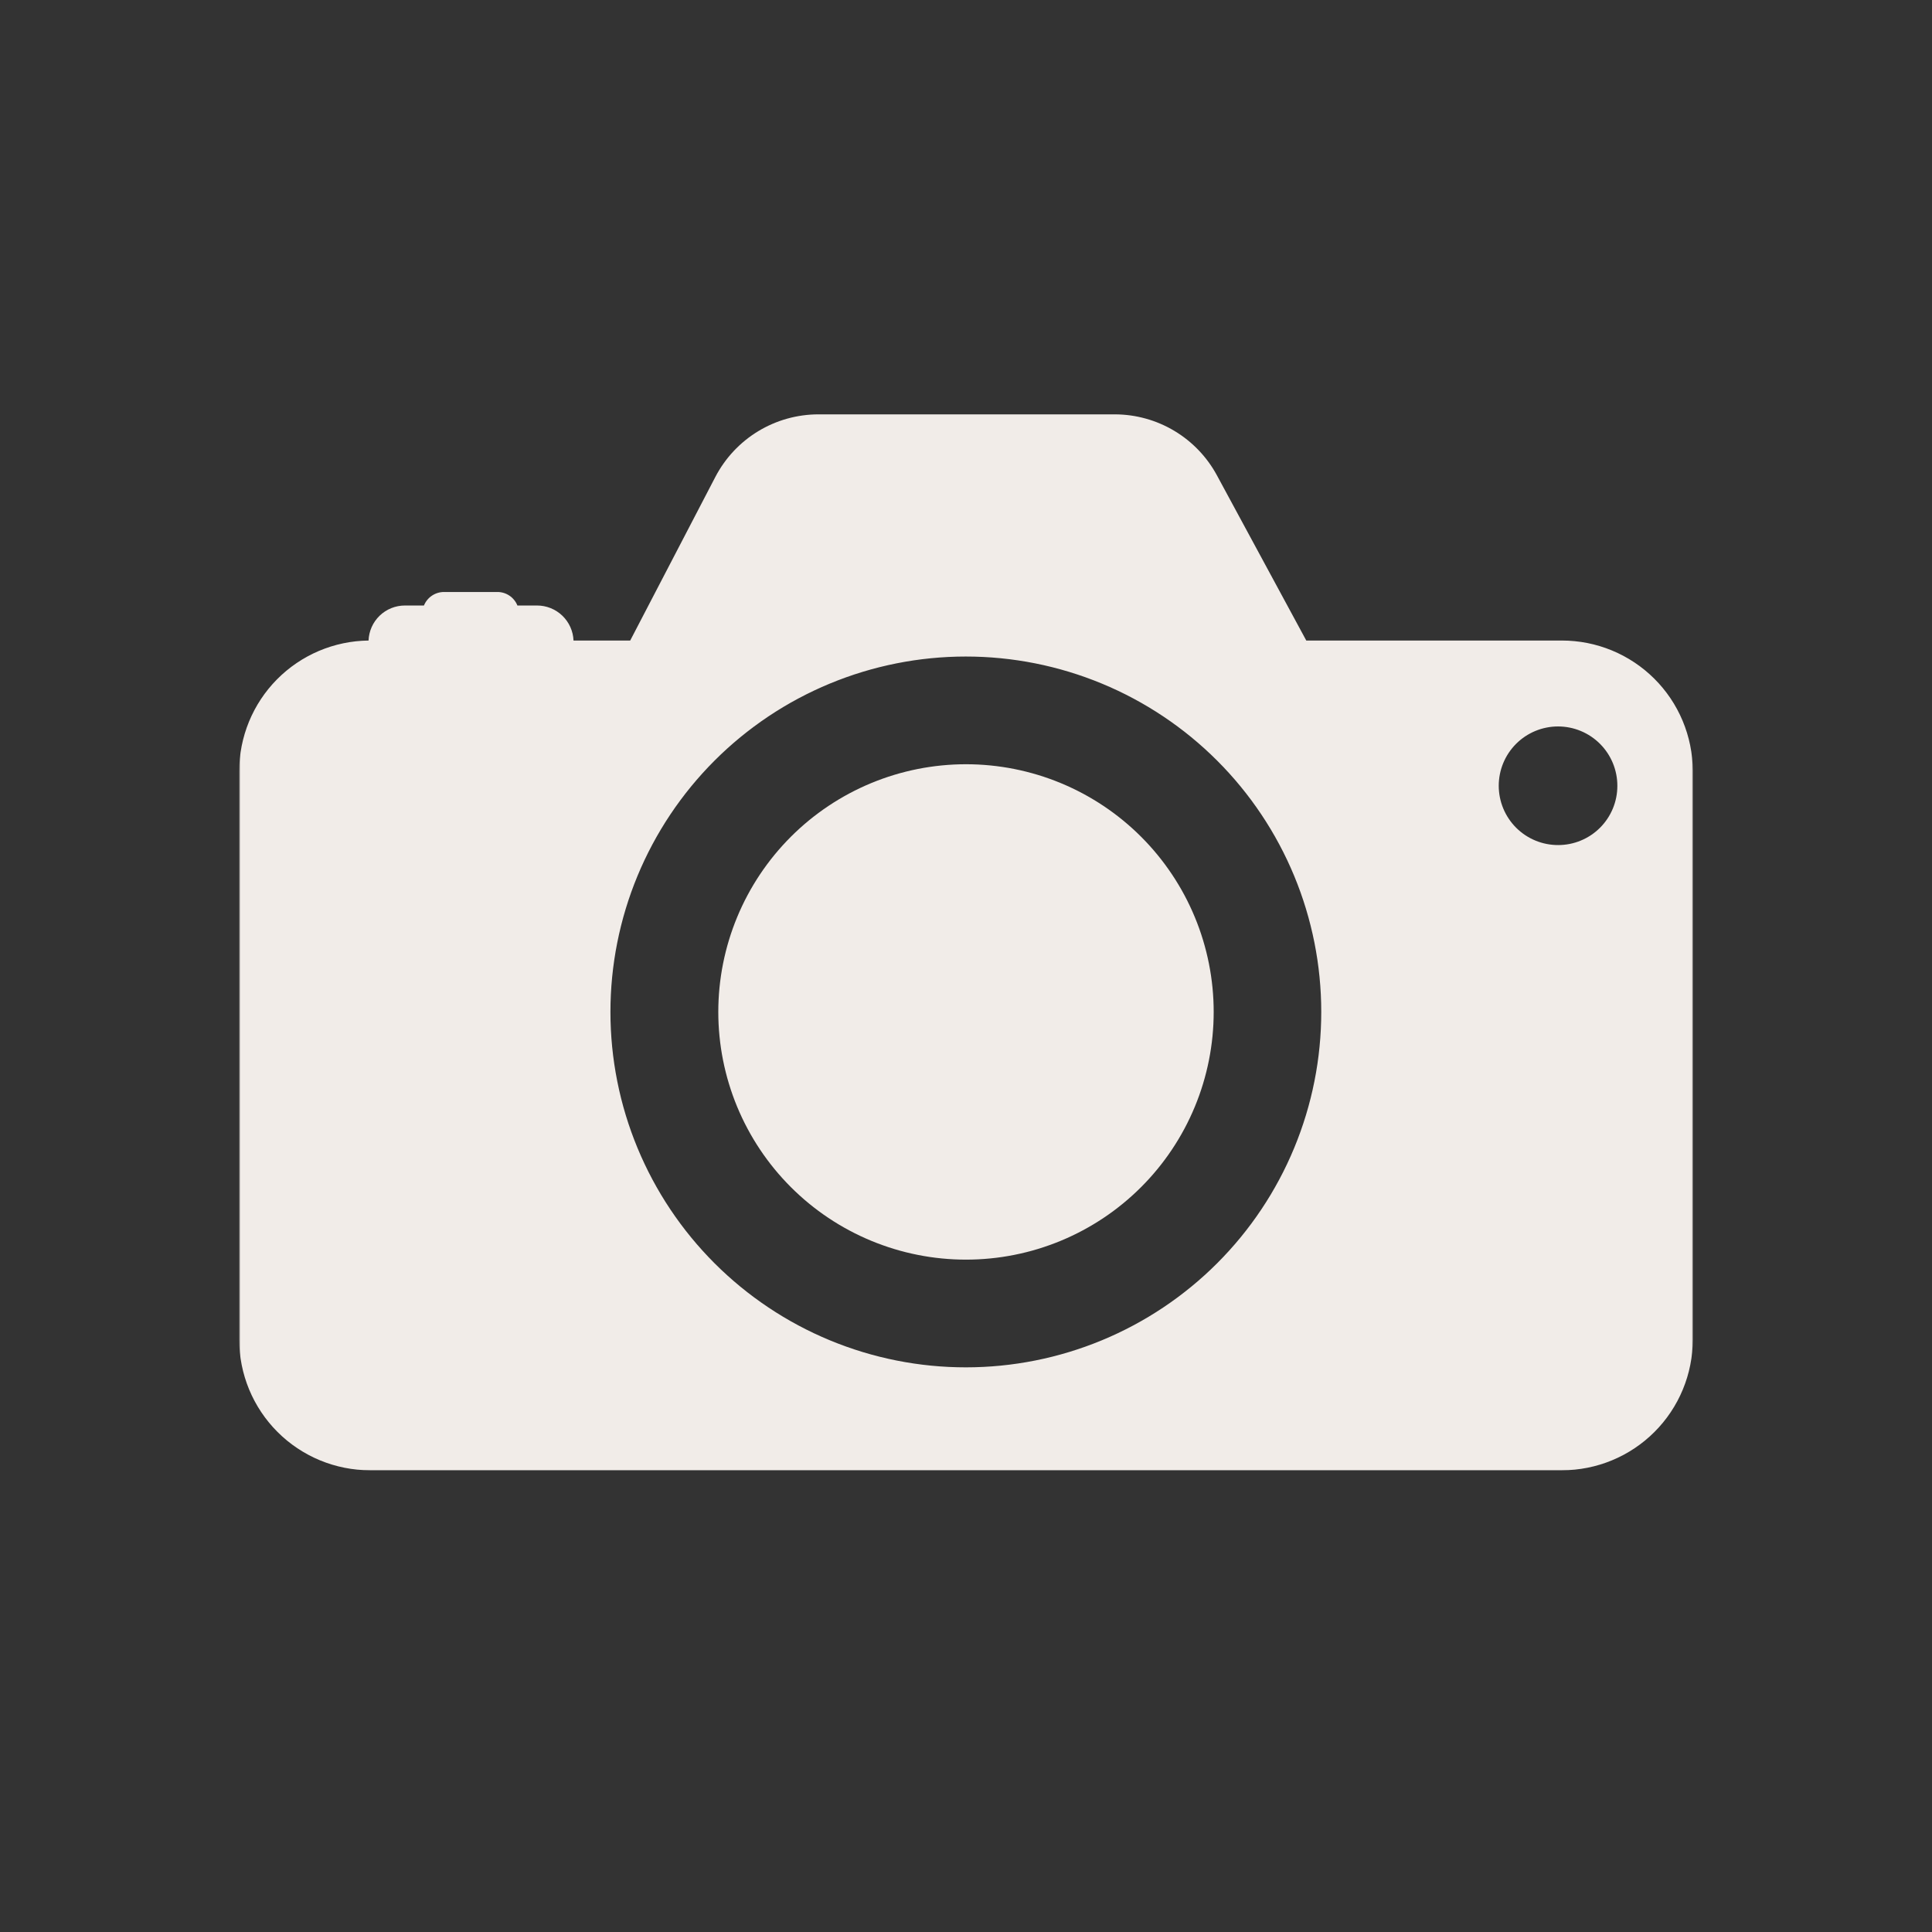 <svg width="1080" height="1080" viewBox="0 0 1080 1080" fill="none" xmlns="http://www.w3.org/2000/svg">
<rect x="0" y="0" width="1080" height="1080" fill="#333333" stroke="none"/>
<mask id="mask0_303_2258" style="mask-type:luminance" maskUnits="userSpaceOnUse" x="133" y="230" width="814" height="593">
<path d="M133.703 230.667H946.667V822.667H133.703V230.667Z" fill="white"/>
</mask>
<g mask="url(#mask0_303_2258)">
<path d="M873.151 358.062H730.219L680.245 265.677C678.865 263.125 677.318 260.672 675.604 258.328C673.896 255.984 672.036 253.76 670.026 251.666C668.021 249.567 665.88 247.614 663.609 245.807C661.344 243.994 658.964 242.349 656.469 240.854C653.979 239.364 651.401 238.047 648.734 236.901C646.068 235.755 643.333 234.791 640.536 234.015C637.74 233.234 634.906 232.646 632.031 232.244C629.156 231.849 626.266 231.64 623.365 231.63H457.438C454.484 231.63 451.547 231.838 448.62 232.244C445.698 232.646 442.812 233.25 439.969 234.047C437.125 234.843 434.354 235.833 431.646 237.01C428.938 238.187 426.318 239.541 423.797 241.073C421.271 242.604 418.865 244.302 416.573 246.161C414.281 248.021 412.125 250.031 410.104 252.187C408.089 254.338 406.224 256.619 404.516 259.031C402.807 261.437 401.271 263.953 399.906 266.567L352.286 358.062H320.599C320.547 356.76 320.37 355.474 320.073 354.203C319.771 352.932 319.354 351.698 318.818 350.51C318.281 349.317 317.641 348.187 316.885 347.125C316.135 346.057 315.286 345.067 314.344 344.166C313.401 343.26 312.385 342.453 311.286 341.744C310.188 341.036 309.036 340.437 307.823 339.953C306.615 339.468 305.365 339.099 304.083 338.849C302.802 338.604 301.505 338.479 300.203 338.484H289.234C288.786 337.364 288.182 336.333 287.422 335.396C286.667 334.458 285.786 333.651 284.786 332.979C283.786 332.302 282.714 331.791 281.557 331.442C280.406 331.093 279.224 330.922 278.021 330.927H248.198C246.995 330.927 245.812 331.104 244.661 331.453C243.51 331.807 242.438 332.317 241.438 332.989C240.438 333.666 239.557 334.468 238.802 335.406C238.042 336.338 237.438 337.364 236.984 338.484H226.339C225.036 338.479 223.745 338.604 222.464 338.854C221.182 339.099 219.938 339.468 218.729 339.953C217.521 340.442 216.37 341.041 215.276 341.75C214.182 342.458 213.167 343.265 212.229 344.172C211.286 345.078 210.443 346.062 209.698 347.13C208.948 348.198 208.307 349.323 207.776 350.515C207.245 351.708 206.833 352.937 206.536 354.208C206.24 355.474 206.073 356.76 206.026 358.062C203.646 358.093 201.276 358.234 198.911 358.489C196.547 358.75 194.198 359.119 191.87 359.609C189.542 360.093 187.245 360.692 184.974 361.406C182.708 362.114 180.479 362.937 178.286 363.864C176.099 364.791 173.958 365.823 171.87 366.963C169.781 368.099 167.75 369.333 165.786 370.672C163.818 372.005 161.917 373.432 160.089 374.953C158.26 376.474 156.51 378.078 154.839 379.771C153.167 381.463 151.578 383.229 150.078 385.073C148.578 386.922 147.172 388.833 145.859 390.817C144.547 392.802 143.333 394.843 142.219 396.942C141.104 399.047 140.099 401.198 139.193 403.396C138.286 405.599 137.495 407.833 136.807 410.114C136.125 412.39 135.552 414.698 135.089 417.031C134.63 419.359 134.281 421.713 134.052 424.078C133.818 426.448 133.703 428.817 133.703 431.198V748.75C133.703 751.146 133.823 753.536 134.057 755.922C134.292 758.302 134.641 760.672 135.109 763.021C135.578 765.37 136.156 767.687 136.854 769.979C137.547 772.276 138.354 774.526 139.271 776.739C140.188 778.953 141.214 781.114 142.339 783.229C143.469 785.338 144.698 787.39 146.031 789.38C147.359 791.375 148.786 793.297 150.307 795.146C151.823 797 153.432 798.771 155.125 800.463C156.818 802.156 158.589 803.765 160.443 805.286C162.292 806.802 164.214 808.229 166.208 809.557C168.198 810.89 170.25 812.12 172.365 813.25C174.474 814.38 176.635 815.401 178.849 816.317C181.062 817.234 183.318 818.041 185.609 818.734C187.901 819.432 190.219 820.01 192.568 820.479C194.917 820.948 197.286 821.297 199.667 821.531C202.052 821.765 204.443 821.885 206.839 821.885H873.151C875.547 821.885 877.938 821.765 880.318 821.531C882.703 821.297 885.068 820.948 887.417 820.479C889.766 820.01 892.089 819.432 894.38 818.734C896.672 818.041 898.922 817.234 901.135 816.317C903.349 815.401 905.51 814.38 907.625 813.25C909.74 812.12 911.792 810.89 913.781 809.557C915.771 808.229 917.693 806.802 919.547 805.286C921.396 803.765 923.172 802.156 924.865 800.463C926.557 798.771 928.161 797 929.682 795.146C931.203 793.297 932.625 791.375 933.958 789.38C935.286 787.39 936.521 785.338 937.646 783.229C938.776 781.114 939.797 778.953 940.714 776.739C941.63 774.526 942.438 772.276 943.135 769.979C943.828 767.687 944.411 765.37 944.875 763.021C945.344 760.672 945.698 758.302 945.932 755.922C946.167 753.536 946.281 751.146 946.281 748.75V430.791C946.271 428.406 946.141 426.026 945.896 423.651C945.646 421.276 945.286 418.922 944.807 416.583C944.333 414.244 943.74 411.932 943.036 409.651C942.333 407.369 941.521 405.13 940.599 402.927C939.677 400.729 938.651 398.578 937.516 396.479C936.385 394.375 935.151 392.338 933.818 390.354C932.484 388.375 931.057 386.468 929.536 384.625C928.021 382.786 926.411 381.026 924.719 379.343C923.026 377.656 921.255 376.062 919.411 374.552C917.562 373.041 915.641 371.625 913.656 370.307C911.667 368.984 909.62 367.76 907.516 366.64C905.406 365.521 903.25 364.505 901.042 363.593C898.839 362.682 896.594 361.88 894.307 361.192C892.021 360.5 889.708 359.922 887.37 359.458C885.026 358.994 882.672 358.646 880.292 358.416C877.917 358.182 875.536 358.062 873.151 358.062ZM539.995 764.354C536.74 764.354 533.495 764.276 530.245 764.12C526.995 763.958 523.755 763.724 520.516 763.406C517.281 763.088 514.057 762.692 510.839 762.213C507.62 761.739 504.417 761.187 501.229 760.552C498.042 759.916 494.87 759.208 491.714 758.416C488.557 757.63 485.427 756.765 482.312 755.823C479.203 754.88 476.115 753.859 473.052 752.765C469.99 751.672 466.958 750.5 463.953 749.26C460.948 748.015 457.974 746.698 455.036 745.312C452.094 743.922 449.193 742.458 446.323 740.927C443.453 739.396 440.625 737.797 437.833 736.125C435.047 734.453 432.297 732.718 429.594 730.911C426.891 729.104 424.229 727.234 421.62 725.297C419.005 723.359 416.443 721.364 413.927 719.302C411.411 717.239 408.953 715.114 406.542 712.932C404.13 710.75 401.776 708.51 399.474 706.213C397.177 703.911 394.932 701.557 392.75 699.151C390.562 696.739 388.438 694.281 386.375 691.765C384.312 689.255 382.312 686.692 380.375 684.083C378.438 681.468 376.562 678.812 374.755 676.109C372.948 673.406 371.208 670.661 369.536 667.875C367.865 665.083 366.26 662.255 364.724 659.39C363.193 656.521 361.729 653.619 360.339 650.677C358.948 647.739 357.63 644.771 356.385 641.765C355.141 638.76 353.969 635.729 352.87 632.666C351.776 629.604 350.755 626.521 349.807 623.406C348.865 620.297 347.995 617.161 347.203 614.01C346.417 610.854 345.703 607.682 345.068 604.494C344.432 601.307 343.875 598.104 343.396 594.885C342.917 591.672 342.521 588.442 342.198 585.208C341.88 581.974 341.641 578.729 341.479 575.484C341.318 572.234 341.24 568.984 341.24 565.734C341.234 562.479 341.318 559.229 341.474 555.984C341.63 552.734 341.87 549.494 342.188 546.255C342.505 543.021 342.906 539.797 343.38 536.578C343.854 533.359 344.411 530.156 345.047 526.968C345.677 523.781 346.391 520.609 347.177 517.453C347.969 514.297 348.833 511.166 349.776 508.052C350.719 504.942 351.74 501.854 352.833 498.791C353.927 495.729 355.099 492.698 356.344 489.692C357.589 486.687 358.901 483.713 360.292 480.776C361.682 477.838 363.141 474.932 364.677 472.062C366.208 469.198 367.807 466.369 369.479 463.578C371.151 460.786 372.891 458.041 374.698 455.338C376.5 452.635 378.375 449.974 380.307 447.364C382.245 444.75 384.245 442.187 386.307 439.672C388.37 437.161 390.495 434.698 392.677 432.286C394.859 429.875 397.099 427.521 399.401 425.224C401.698 422.922 404.052 420.682 406.458 418.494C408.87 416.312 411.333 414.187 413.844 412.125C416.359 410.062 418.922 408.062 421.531 406.125C424.141 404.187 426.802 402.312 429.505 400.505C432.208 398.698 434.953 396.958 437.74 395.286C440.531 393.614 443.359 392.01 446.224 390.479C449.094 388.948 451.995 387.484 454.938 386.093C457.875 384.703 460.849 383.385 463.849 382.14C466.854 380.896 469.891 379.724 472.948 378.63C476.01 377.531 479.099 376.51 482.208 375.567C485.323 374.625 488.453 373.755 491.609 372.963C494.76 372.177 497.932 371.463 501.125 370.828C504.312 370.192 507.516 369.635 510.729 369.156C513.948 368.682 517.172 368.281 520.411 367.963C523.646 367.646 526.891 367.406 530.135 367.244C533.385 367.083 536.635 367.005 539.885 367.005C543.135 367.005 546.385 367.083 549.635 367.239C552.88 367.401 556.125 367.64 559.359 367.958C562.599 368.276 565.823 368.672 569.042 369.151C572.255 369.625 575.458 370.182 578.651 370.817C581.839 371.448 585.01 372.161 588.167 372.953C591.318 373.739 594.453 374.609 597.562 375.552C600.677 376.494 603.76 377.515 606.823 378.609C609.885 379.703 612.917 380.875 615.922 382.119C618.927 383.364 621.901 384.682 624.839 386.067C627.781 387.458 630.682 388.922 633.552 390.453C636.417 391.984 639.25 393.588 642.036 395.26C644.828 396.932 647.573 398.672 650.276 400.479C652.979 402.281 655.641 404.156 658.25 406.093C660.865 408.026 663.427 410.026 665.938 412.088C668.453 414.156 670.917 416.276 673.323 418.458C675.734 420.646 678.089 422.885 680.385 425.182C682.688 427.484 684.927 429.838 687.115 432.244C689.297 434.656 691.422 437.119 693.484 439.63C695.547 442.146 697.547 444.708 699.484 447.317C701.422 449.932 703.292 452.588 705.099 455.291C706.906 457.994 708.646 460.739 710.318 463.531C711.99 466.317 713.594 469.151 715.125 472.015C716.656 474.885 718.12 477.786 719.51 480.729C720.901 483.666 722.219 486.64 723.464 489.64C724.708 492.646 725.875 495.682 726.974 498.739C728.068 501.802 729.089 504.89 730.031 508C730.974 511.114 731.844 514.244 732.63 517.401C733.422 520.557 734.135 523.724 734.771 526.916C735.406 530.104 735.958 533.307 736.438 536.526C736.917 539.739 737.312 542.968 737.63 546.203C737.948 549.437 738.188 552.682 738.349 555.927C738.51 559.177 738.589 562.427 738.589 565.677C738.589 568.927 738.51 572.177 738.349 575.427C738.188 578.672 737.948 581.911 737.63 585.146C737.312 588.38 736.917 591.609 736.438 594.823C735.964 598.036 735.406 601.239 734.771 604.427C734.141 607.614 733.427 610.786 732.635 613.942C731.849 617.093 730.979 620.224 730.036 623.338C729.094 626.448 728.073 629.531 726.979 632.593C725.885 635.656 724.714 638.687 723.474 641.687C722.229 644.692 720.911 647.666 719.521 650.604C718.135 653.541 716.672 656.442 715.141 659.312C713.609 662.177 712.005 665.005 710.339 667.797C708.667 670.583 706.927 673.328 705.12 676.031C703.318 678.734 701.448 681.39 699.51 684.005C697.573 686.614 695.573 689.177 693.516 691.687C691.453 694.203 689.328 696.661 687.146 699.073C684.964 701.479 682.724 703.833 680.427 706.135C678.13 708.432 675.776 710.677 673.365 712.859C670.958 715.041 668.5 717.166 665.984 719.229C663.474 721.291 660.911 723.291 658.302 725.229C655.693 727.166 653.036 729.036 650.333 730.843C647.63 732.651 644.885 734.39 642.099 736.062C639.312 737.734 636.484 739.333 633.615 740.869C630.75 742.401 627.849 743.864 624.911 745.255C621.974 746.646 619 747.963 616 749.208C612.995 750.453 609.964 751.625 606.906 752.718C603.844 753.812 600.76 754.833 597.646 755.781C594.536 756.724 591.406 757.593 588.255 758.385C585.099 759.172 581.932 759.885 578.74 760.521C575.552 761.156 572.354 761.713 569.135 762.192C565.922 762.672 562.698 763.067 559.464 763.39C556.229 763.708 552.984 763.948 549.74 764.109C546.495 764.271 543.245 764.354 539.995 764.354ZM871.036 472.396C869.953 472.396 868.865 472.349 867.786 472.244C866.703 472.14 865.63 471.984 864.562 471.771C863.495 471.562 862.443 471.302 861.401 470.989C860.359 470.677 859.339 470.312 858.333 469.896C857.328 469.484 856.344 469.021 855.385 468.51C854.427 468 853.495 467.442 852.589 466.843C851.682 466.239 850.812 465.593 849.969 464.906C849.13 464.218 848.323 463.489 847.552 462.724C846.781 461.953 846.052 461.151 845.359 460.312C844.672 459.474 844.021 458.604 843.417 457.698C842.812 456.797 842.255 455.864 841.74 454.906C841.224 453.953 840.76 452.968 840.344 451.968C839.927 450.963 839.557 449.942 839.24 448.901C838.927 447.859 838.661 446.807 838.448 445.744C838.234 444.677 838.073 443.604 837.969 442.521C837.859 441.437 837.802 440.354 837.802 439.271C837.802 438.182 837.854 437.099 837.964 436.015C838.068 434.932 838.224 433.859 838.438 432.791C838.646 431.729 838.911 430.672 839.224 429.635C839.542 428.593 839.906 427.573 840.323 426.567C840.74 425.562 841.203 424.583 841.714 423.619C842.224 422.661 842.781 421.734 843.385 420.828C843.99 419.927 844.635 419.052 845.328 418.213C846.016 417.369 846.745 416.567 847.516 415.797C848.281 415.031 849.089 414.302 849.927 413.609C850.766 412.922 851.641 412.276 852.542 411.672C853.448 411.067 854.38 410.51 855.339 410C856.297 409.484 857.276 409.021 858.281 408.609C859.286 408.192 860.307 407.828 861.349 407.51C862.391 407.198 863.443 406.932 864.51 406.724C865.573 406.51 866.651 406.354 867.729 406.244C868.812 406.14 869.896 406.088 870.984 406.088C872.073 406.088 873.156 406.146 874.234 406.25C875.318 406.359 876.391 406.521 877.458 406.734C878.526 406.942 879.578 407.208 880.615 407.526C881.656 407.843 882.677 408.208 883.682 408.63C884.688 409.047 885.667 409.51 886.625 410.026C887.583 410.536 888.51 411.099 889.417 411.703C890.318 412.307 891.188 412.953 892.026 413.646C892.87 414.338 893.672 415.067 894.438 415.838C895.203 416.609 895.932 417.411 896.62 418.255C897.307 419.093 897.953 419.968 898.557 420.875C899.156 421.776 899.714 422.708 900.224 423.672C900.734 424.63 901.198 425.614 901.615 426.614C902.026 427.619 902.391 428.646 902.703 429.687C903.016 430.729 903.276 431.781 903.49 432.849C903.698 433.911 903.854 434.989 903.958 436.067C904.062 437.151 904.115 438.234 904.109 439.323C904.109 440.406 904.057 441.484 903.953 442.562C903.844 443.64 903.688 444.713 903.474 445.776C903.266 446.838 903 447.885 902.688 448.922C902.37 449.958 902.005 450.979 901.594 451.979C901.177 452.979 900.714 453.958 900.203 454.911C899.693 455.869 899.141 456.797 898.536 457.698C897.932 458.599 897.292 459.468 896.604 460.302C895.917 461.14 895.188 461.942 894.422 462.708C893.656 463.474 892.854 464.203 892.021 464.885C891.182 465.573 890.312 466.218 889.411 466.823C888.51 467.422 887.583 467.979 886.63 468.489C885.672 469 884.693 469.463 883.693 469.875C882.693 470.291 881.677 470.656 880.641 470.968C879.604 471.286 878.552 471.547 877.49 471.76C876.427 471.968 875.359 472.13 874.281 472.234C873.203 472.343 872.12 472.396 871.036 472.396Z" fill="#F1ECE8"/>
</g>
<path d="M678.458 565.677C678.458 567.943 678.401 570.208 678.292 572.474C678.177 574.734 678.01 576.995 677.792 579.25C677.568 581.505 677.292 583.755 676.958 585.995C676.625 588.24 676.24 590.469 675.797 592.693C675.354 594.917 674.859 597.125 674.307 599.323C673.755 601.521 673.151 603.703 672.495 605.875C671.839 608.042 671.125 610.193 670.365 612.328C669.599 614.458 668.786 616.573 667.917 618.667C667.052 620.76 666.13 622.833 665.161 624.88C664.193 626.927 663.177 628.953 662.109 630.948C661.042 632.948 659.922 634.922 658.755 636.865C657.594 638.807 656.38 640.719 655.12 642.604C653.865 644.49 652.557 646.339 651.208 648.162C649.859 649.979 648.464 651.766 647.026 653.521C645.589 655.271 644.109 656.984 642.589 658.667C641.068 660.344 639.505 661.984 637.901 663.589C636.302 665.188 634.661 666.75 632.979 668.271C631.302 669.797 629.583 671.276 627.833 672.714C626.083 674.151 624.297 675.542 622.474 676.896C620.656 678.245 618.802 679.547 616.922 680.807C615.036 682.068 613.12 683.276 611.177 684.443C609.234 685.609 607.266 686.724 605.266 687.792C603.266 688.859 601.245 689.88 599.193 690.849C597.146 691.818 595.073 692.734 592.979 693.604C590.885 694.469 588.776 695.287 586.641 696.047C584.505 696.813 582.354 697.521 580.188 698.182C578.021 698.839 575.833 699.443 573.635 699.995C571.438 700.542 569.229 701.042 567.005 701.479C564.786 701.922 562.552 702.313 560.312 702.646C558.068 702.974 555.823 703.255 553.568 703.474C551.312 703.698 549.052 703.865 546.786 703.974C544.526 704.089 542.26 704.141 539.995 704.141C537.729 704.141 535.464 704.089 533.198 703.974C530.938 703.865 528.677 703.698 526.422 703.474C524.167 703.255 521.917 702.974 519.677 702.646C517.438 702.313 515.203 701.922 512.979 701.479C510.76 701.042 508.547 700.542 506.349 699.995C504.151 699.443 501.969 698.839 499.802 698.182C497.63 697.521 495.479 696.813 493.349 696.047C491.214 695.287 489.099 694.469 487.005 693.604C484.911 692.734 482.844 691.818 480.792 690.849C478.745 689.88 476.719 688.859 474.724 687.792C472.724 686.724 470.755 685.609 468.807 684.443C466.865 683.276 464.953 682.068 463.068 680.807C461.182 679.547 459.333 678.245 457.51 676.896C455.693 675.542 453.906 674.151 452.151 672.714C450.401 671.276 448.688 669.797 447.005 668.271C445.328 666.75 443.688 665.188 442.083 663.589C440.484 661.984 438.922 660.344 437.401 658.667C435.875 656.984 434.396 655.271 432.958 653.521C431.521 651.766 430.13 649.979 428.781 648.162C427.427 646.339 426.125 644.49 424.865 642.604C423.604 640.719 422.396 638.807 421.229 636.865C420.062 634.922 418.948 632.948 417.88 630.948C416.813 628.953 415.792 626.927 414.823 624.88C413.854 622.833 412.938 620.76 412.068 618.667C411.203 616.573 410.385 614.458 409.625 612.328C408.859 610.193 408.151 608.042 407.495 605.875C406.833 603.703 406.229 601.521 405.682 599.323C405.13 597.125 404.635 594.917 404.193 592.693C403.75 590.469 403.359 588.24 403.031 585.995C402.698 583.755 402.422 581.505 402.198 579.25C401.974 576.995 401.807 574.734 401.698 572.474C401.589 570.208 401.531 567.943 401.531 565.677C401.531 563.412 401.589 561.146 401.698 558.885C401.807 556.62 401.974 554.365 402.198 552.109C402.422 549.854 402.698 547.604 403.031 545.359C403.359 543.12 403.75 540.891 404.193 538.667C404.635 536.443 405.13 534.234 405.682 532.037C406.229 529.839 406.833 527.651 407.495 525.484C408.151 523.318 408.859 521.167 409.625 519.031C410.385 516.896 411.203 514.787 412.073 512.693C412.938 510.599 413.854 508.526 414.823 506.479C415.792 504.427 416.813 502.406 417.88 500.406C418.948 498.412 420.062 496.438 421.229 494.495C422.396 492.552 423.604 490.635 424.865 488.755C426.125 486.87 427.427 485.016 428.781 483.198C430.13 481.375 431.521 479.589 432.958 477.839C434.396 476.089 435.875 474.37 437.401 472.693C438.922 471.016 440.484 469.375 442.083 467.771C443.688 466.167 445.328 464.604 447.005 463.083C448.688 461.563 450.401 460.083 452.151 458.646C453.906 457.208 455.693 455.813 457.51 454.464C459.333 453.115 461.182 451.807 463.068 450.552C464.953 449.292 466.865 448.078 468.807 446.917C470.755 445.75 472.724 444.635 474.724 443.563C476.719 442.495 478.745 441.479 480.792 440.51C482.844 439.542 484.911 438.625 487.005 437.755C489.099 436.891 491.214 436.073 493.349 435.307C495.479 434.547 497.63 433.833 499.802 433.177C501.969 432.521 504.151 431.917 506.349 431.365C508.547 430.813 510.76 430.318 512.979 429.875C515.203 429.432 517.438 429.047 519.677 428.714C521.917 428.38 524.167 428.104 526.422 427.88C528.677 427.662 530.938 427.495 533.198 427.38C535.464 427.271 537.729 427.214 539.995 427.214C542.26 427.214 544.526 427.271 546.786 427.38C549.052 427.495 551.312 427.662 553.568 427.88C555.823 428.104 558.068 428.38 560.312 428.714C562.552 429.047 564.786 429.432 567.005 429.875C569.229 430.318 571.438 430.813 573.635 431.365C575.833 431.917 578.021 432.521 580.188 433.177C582.354 433.833 584.505 434.547 586.641 435.307C588.776 436.073 590.885 436.891 592.979 437.755C595.073 438.625 597.146 439.542 599.193 440.51C601.245 441.479 603.266 442.495 605.266 443.563C607.266 444.635 609.234 445.75 611.177 446.917C613.12 448.078 615.036 449.292 616.922 450.552C618.802 451.807 620.656 453.115 622.474 454.464C624.297 455.813 626.083 457.208 627.833 458.646C629.583 460.083 631.302 461.563 632.979 463.083C634.661 464.604 636.302 466.167 637.901 467.771C639.505 469.375 641.068 471.016 642.589 472.693C644.109 474.37 645.589 476.089 647.026 477.839C648.464 479.589 649.859 481.375 651.208 483.198C652.557 485.016 653.865 486.87 655.12 488.755C656.38 490.635 657.594 492.552 658.755 494.495C659.922 496.438 661.042 498.412 662.109 500.406C663.177 502.406 664.193 504.427 665.161 506.479C666.13 508.526 667.052 510.599 667.917 512.693C668.786 514.787 669.599 516.896 670.365 519.031C671.125 521.167 671.839 523.318 672.495 525.484C673.151 527.651 673.755 529.839 674.307 532.037C674.859 534.234 675.354 536.443 675.797 538.667C676.24 540.891 676.625 543.12 676.958 545.359C677.292 547.604 677.568 549.854 677.792 552.109C678.01 554.365 678.177 556.62 678.292 558.885C678.401 561.146 678.458 563.412 678.458 565.677Z" fill="#F1ECE8"/>
</svg>
